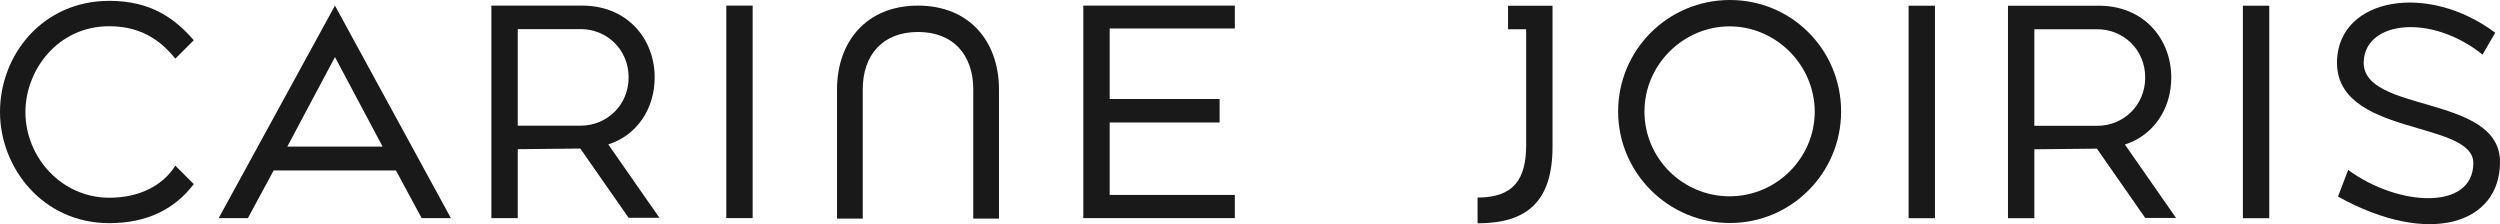 <svg xmlns="http://www.w3.org/2000/svg" id="Calque_2" data-name="Calque 2" viewBox="0 0 739.65 66.33"><defs><style>      .cls-1 {        fill: #191919;      }    </style></defs><g id="Calque_1-2" data-name="Calque 1"><g><path class="cls-1" d="M0,33.14C0,16.13,12.69.25,32.33.25c12.31,0,19.36,5.17,25,11.65l-5.45,5.45c-3.48-4.23-9.02-9.59-19.55-9.59-15.32,0-24.81,13.06-24.81,25.37,0,13.44,10.71,25.37,24.81,25.37,9.02,0,15.88-3.66,19.55-9.49l5.45,5.45c-5.64,7.42-13.81,11.56-25,11.56C12.69,66.03,0,49.68,0,33.14Z"></path><path class="cls-1" d="M117.14,50.43h-36.18l-7.61,14.1h-8.65L99.1,1.66l34.3,62.87h-8.65l-7.61-14.1ZM113.2,43.38l-14.1-26.5-14.1,26.5h28.19Z"></path><path class="cls-1" d="M145.38,1.66h26.88c13.35,0,21.43,9.87,21.43,21.24,0,9.21-5.17,17.1-13.72,19.83l15.13,21.71h-9.12l-14.29-20.49-18.51.19v20.39h-7.8V1.66ZM153.18,37.18h18.61c7.71,0,14.19-6.01,14.19-14.29s-6.48-14.28-14.19-14.28h-18.61v28.57Z"></path><path class="cls-1" d="M214.88,1.66h7.8v62.87h-7.8V1.66Z"></path><path class="cls-1" d="M295.56,26.47v38.21h-7.61V26.47c0-10.15-5.83-17.01-16.35-17.01s-16.35,6.86-16.35,17.01v38.21h-7.61V26.47c0-14.19,8.74-24.81,23.96-24.81s23.96,10.62,23.96,24.81Z"></path><path class="cls-1" d="M320.51,1.66h44.83v6.77h-37.03v20.86h32.52v6.95h-32.52v21.43h37.03v6.86h-44.83V1.66Z"></path><path class="cls-1" d="M437.15,58.45c10.62,0,14.38-5.36,14.38-15.51V8.65h-5.36V1.69h13.16v41.73c0,16.16-7.52,22.65-22.18,22.65v-7.61Z"></path><path class="cls-1" d="M478.74,32.99c0-18.23,14.75-32.99,33.08-32.99s32.89,14.75,32.89,32.99-14.76,32.99-32.89,32.99-33.08-14.75-33.08-32.99ZM536.91,32.99c-.09-13.91-11.56-25.19-25.19-25.19s-25.19,11.28-25.19,25.19,11.37,25.09,25.19,25.09,25.19-11.28,25.19-25.09Z"></path><path class="cls-1" d="M564.68,1.69h7.8v62.87h-7.8V1.69Z"></path><path class="cls-1" d="M594.08,1.69h26.88c13.35,0,21.43,9.87,21.43,21.24,0,9.21-5.17,17.1-13.72,19.83l15.13,21.71h-9.12l-14.29-20.49-18.51.19v20.39h-7.8V1.69ZM601.88,37.22h18.61c7.71,0,14.19-6.01,14.19-14.29s-6.48-14.28-14.19-14.28h-18.61v28.57Z"></path><path class="cls-1" d="M663.58,1.69h7.8v62.87h-7.8V1.69Z"></path><path class="cls-1" d="M694.73,50.28c14.85,10.9,36.93,12.03,37.03-1.97.09-12.97-41.35-7.71-40.32-30.64.85-18.33,26.78-22.93,46.8-7.99l-3.76,6.48c-15.04-12.12-34.58-10.06-35.15,1.97-.75,15.51,40.32,9.59,40.32,29.79,0,18.33-20.96,25.19-47.93,10.24l3.01-7.89Z"></path></g></g></svg>
